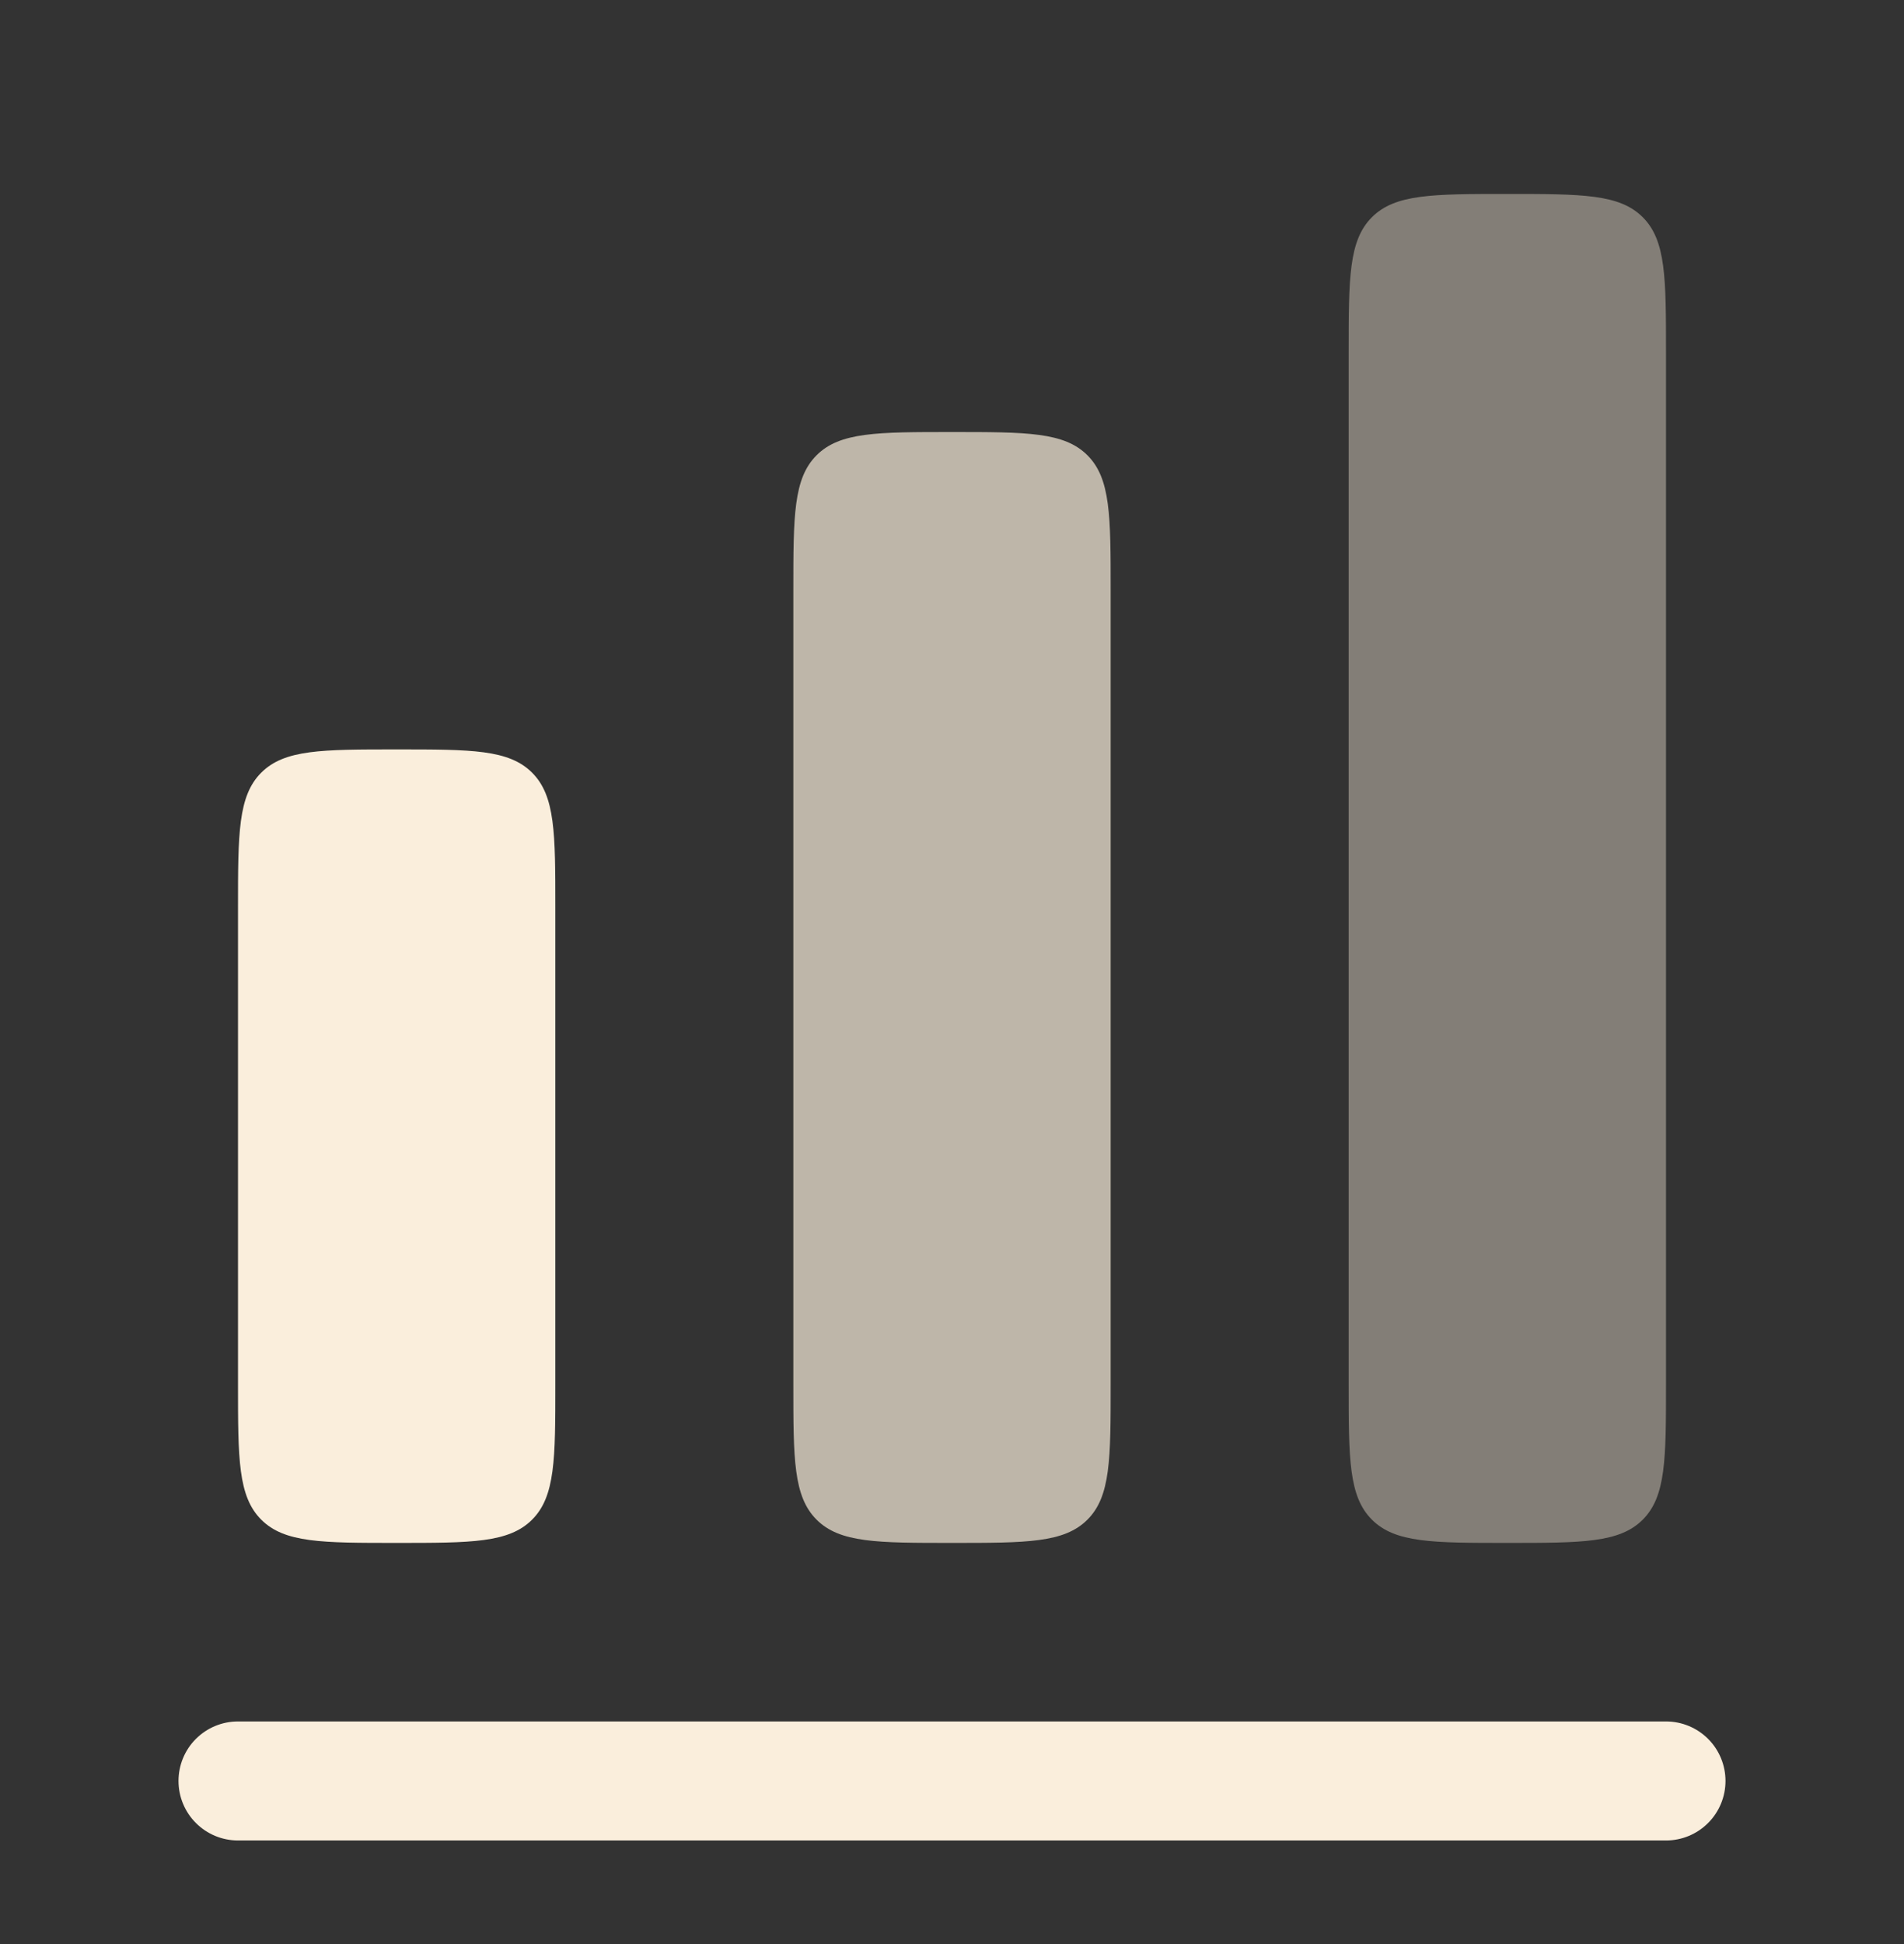 <svg width="48" height="49" viewBox="0 0 48 49" fill="none" xmlns="http://www.w3.org/2000/svg">
<rect x="0" y="0" width="48" height="49" fill="#333333" stroke="none"/>
<path d="M6.586 19.475C6 20.061 6 21.003 6 22.889V34.889C6 36.775 6 37.717 6.586 38.303C7.172 38.889 8.114 38.889 10 38.889C11.886 38.889 12.828 38.889 13.414 38.303C14 37.717 14 36.775 14 34.889V22.889C14 21.003 14 20.061 13.414 19.475C12.828 18.889 11.886 18.889 10 18.889C8.114 18.889 7.172 18.889 6.586 19.475Z" fill="#FAEEDC"/>
<path opacity="0.4" d="M34.586 5.475C34 6.061 34 7.003 34 8.889V34.889C34 36.775 34 37.717 34.586 38.303C35.172 38.889 36.114 38.889 38 38.889C39.886 38.889 40.828 38.889 41.414 38.303C42 37.717 42 36.775 42 34.889V8.889C42 7.003 42 6.061 41.414 5.475C40.828 4.889 39.886 4.889 38 4.889C36.114 4.889 35.172 4.889 34.586 5.475Z" fill="#FAEEDC"/>
<path opacity="0.7" d="M20 14.889C20 13.003 20 12.061 20.586 11.475C21.172 10.889 22.114 10.889 24 10.889C25.886 10.889 26.828 10.889 27.414 11.475C28 12.061 28 13.003 28 14.889V34.889C28 36.775 28 37.717 27.414 38.303C26.828 38.889 25.886 38.889 24 38.889C22.114 38.889 21.172 38.889 20.586 38.303C20 37.717 20 36.775 20 34.889V14.889Z" fill="#FAEEDC"/>
<path d="M6 43.389C5.602 43.389 5.221 43.547 4.939 43.828C4.658 44.109 4.5 44.491 4.5 44.889C4.5 45.286 4.658 45.668 4.939 45.949C5.221 46.231 5.602 46.389 6 46.389H42C42.398 46.389 42.779 46.231 43.061 45.949C43.342 45.668 43.5 45.286 43.5 44.889C43.5 44.491 43.342 44.109 43.061 43.828C42.779 43.547 42.398 43.389 42 43.389H6Z" fill="#FAEEDC"/>
</svg>
